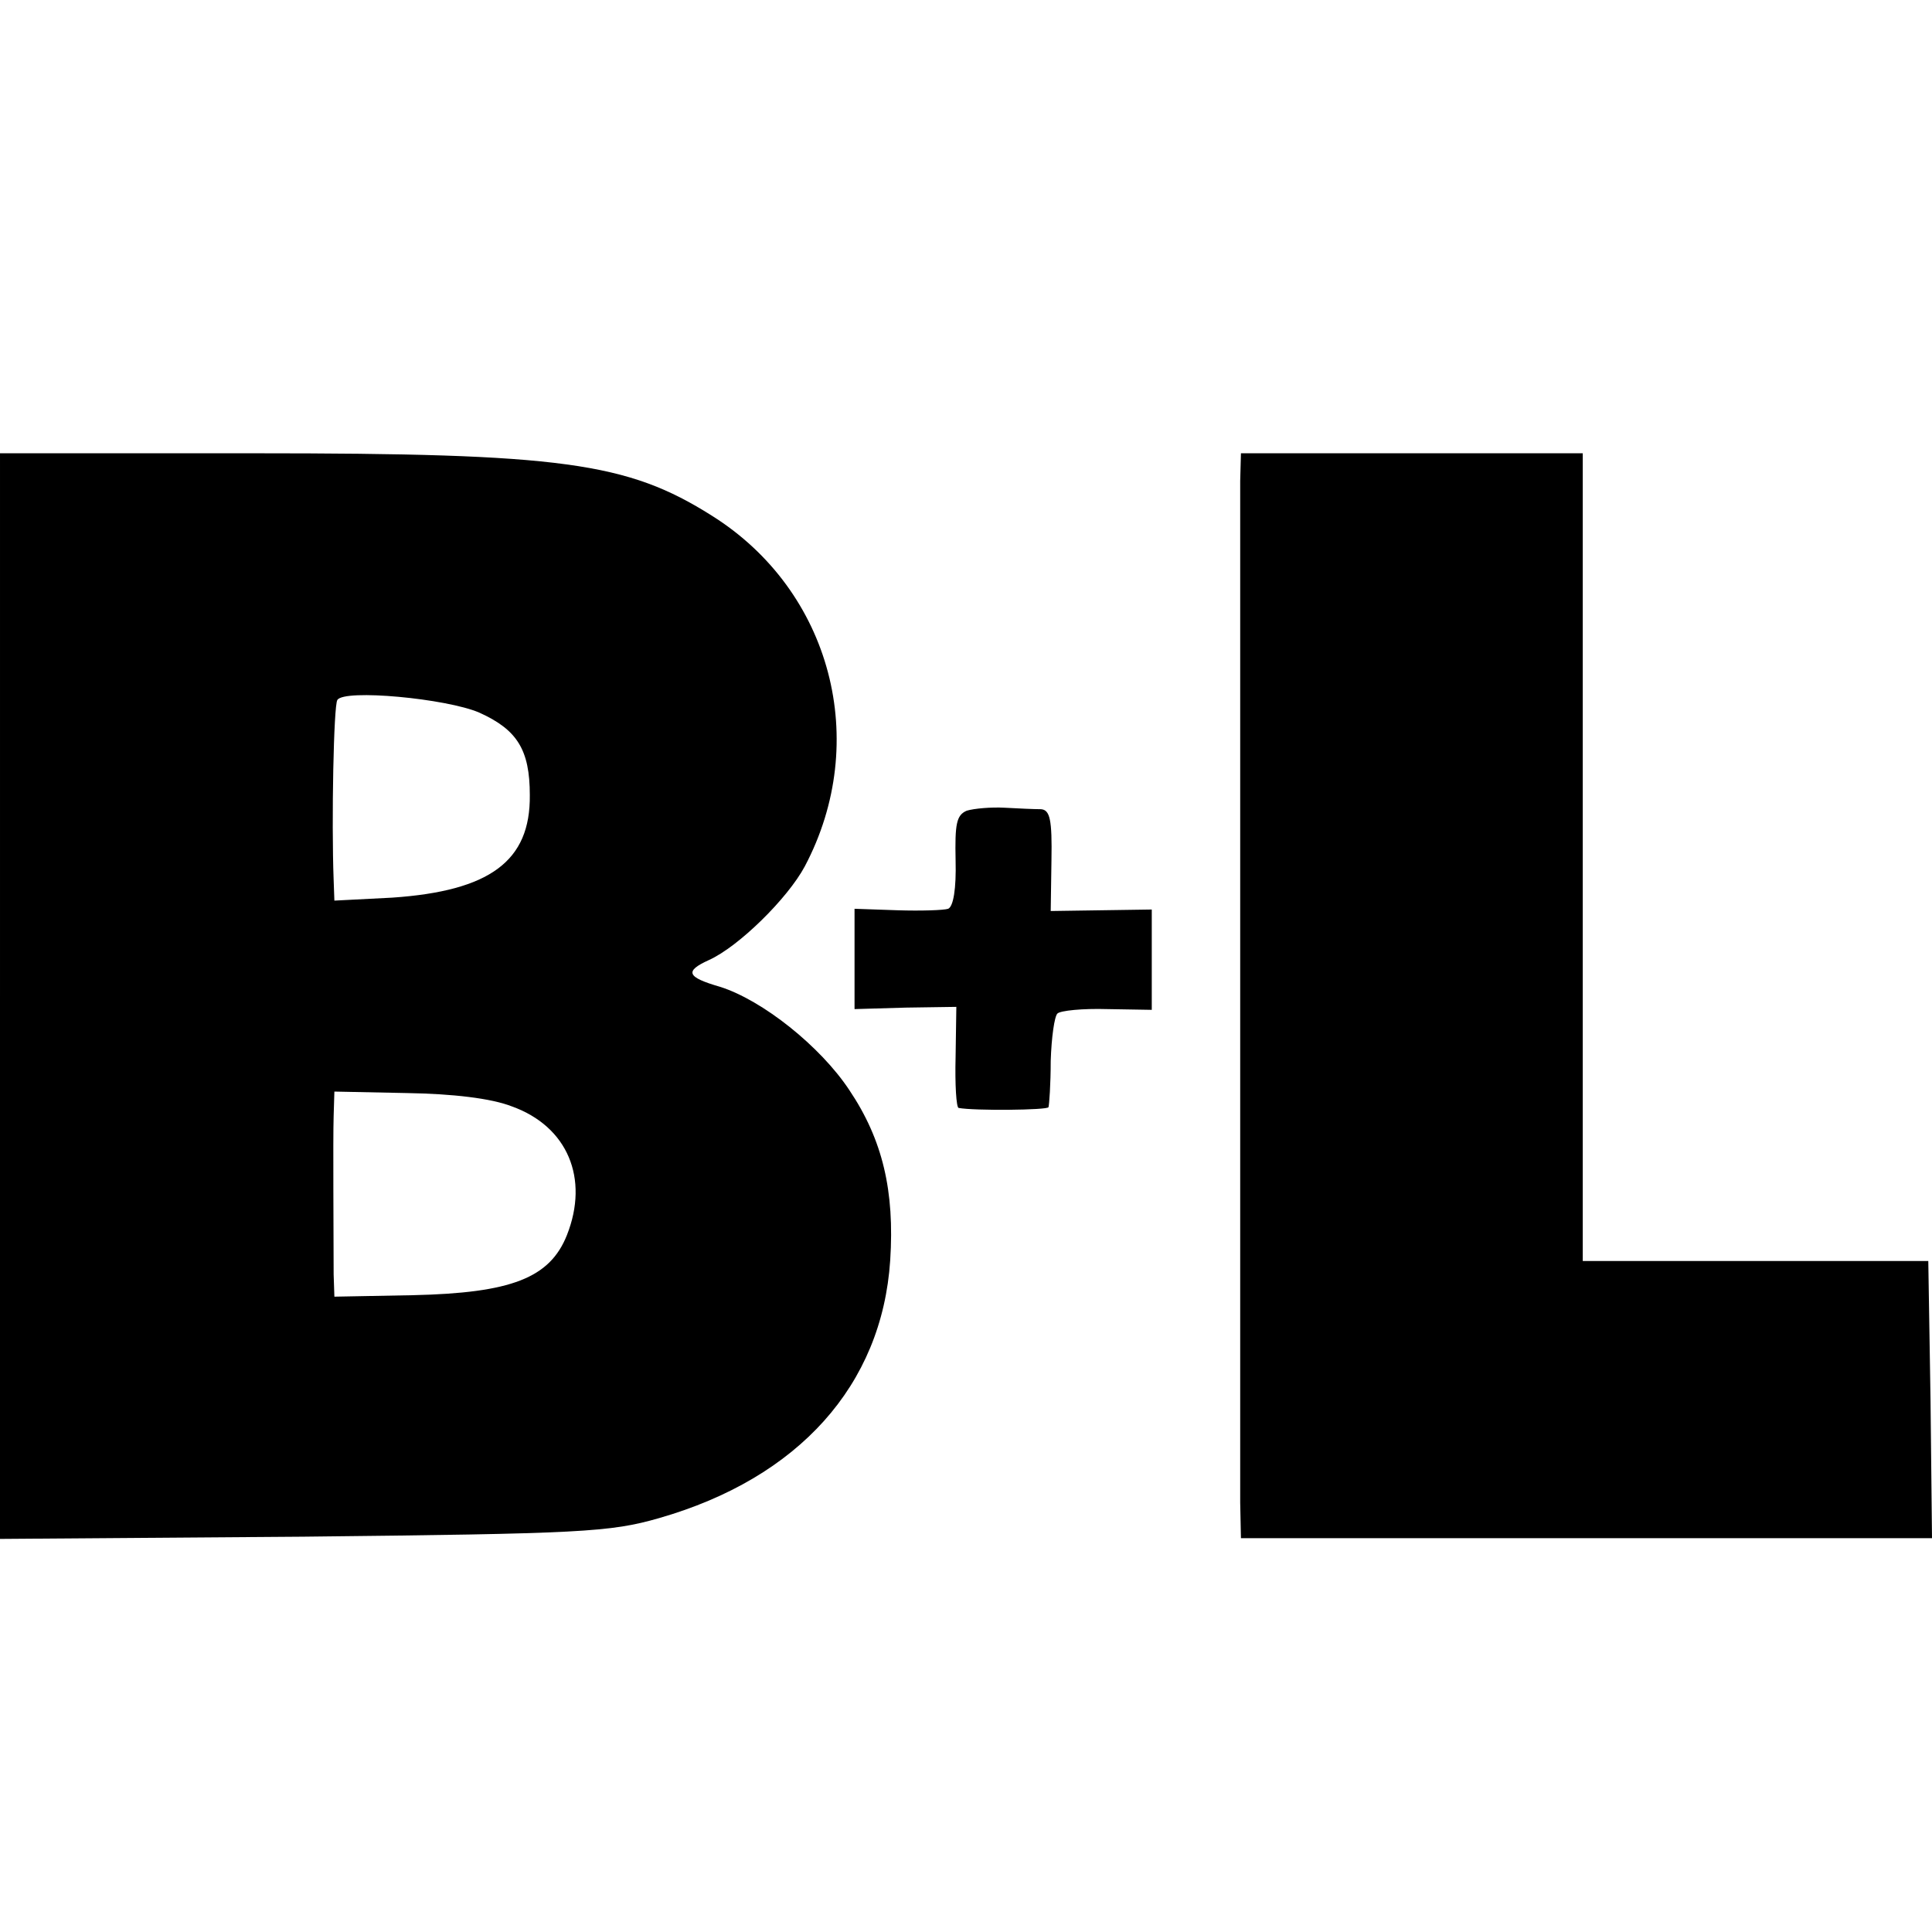 <?xml version="1.0" standalone="no"?>
<!DOCTYPE svg PUBLIC "-//W3C//DTD SVG 20010904//EN"
 "http://www.w3.org/TR/2001/REC-SVG-20010904/DTD/svg10.dtd">
<svg version="1.0" xmlns="http://www.w3.org/2000/svg"
 width="260pt" height="260pt" viewBox="0 0 260 260"
 preserveAspectRatio="xMidYMid meet">
<g transform="translate(0,260) scale(0.1,-0.1)"
fill="#000000" stroke="none">
<path d="M0 1259 l0 -730 408 3 c374 4 413 6 479 25 188 54 300 179 311 347 6
93 -10 162 -55 229 -39 59 -117 121 -174 139 -45 13 -48 21 -15 36 40 18 106
83 129 126 89 168 36 371 -125 472 -114 72 -202 84 -616 84 l-342 0 0 -731z
m645 382 c51 -23 68 -50 68 -111 1 -89 -54 -129 -185 -138 l-78 -4 -1 28 c-3
79 0 235 5 242 9 15 147 2 191 -17z m44 -530 c75 -27 104 -97 74 -173 -23 -58
-75 -78 -207 -81 l-106 -2 -1 30 c0 55 -1 180 0 213 l1 33 98 -2 c61 -1 113
-7 141 -18z"/>
<path d="M1669 1953 c0 -49 0 -1313 0 -1375 l1 -48 465 0 465 0 -2 187 -3 186
-232 0 -233 0 0 544 0 543 -230 0 -230 0 -1 -37z"/>
<path d="M1301 1509 c-14 -6 -16 -18 -15 -67 1 -38 -3 -62 -10 -65 -6 -2 -37
-3 -68 -2 l-58 2 0 -68 0 -67 69 2 68 1 -1 -67 c-1 -38 1 -68 4 -69 21 -4 120
-3 121 1 1 3 3 31 3 62 1 32 5 60 9 64 4 4 34 7 67 6 l60 -1 0 68 0 67 -68 -1
-68 -1 1 68 c1 55 -2 68 -14 69 -9 0 -31 1 -49 2 -18 1 -41 -1 -51 -4z"/>
</g>
</svg>
